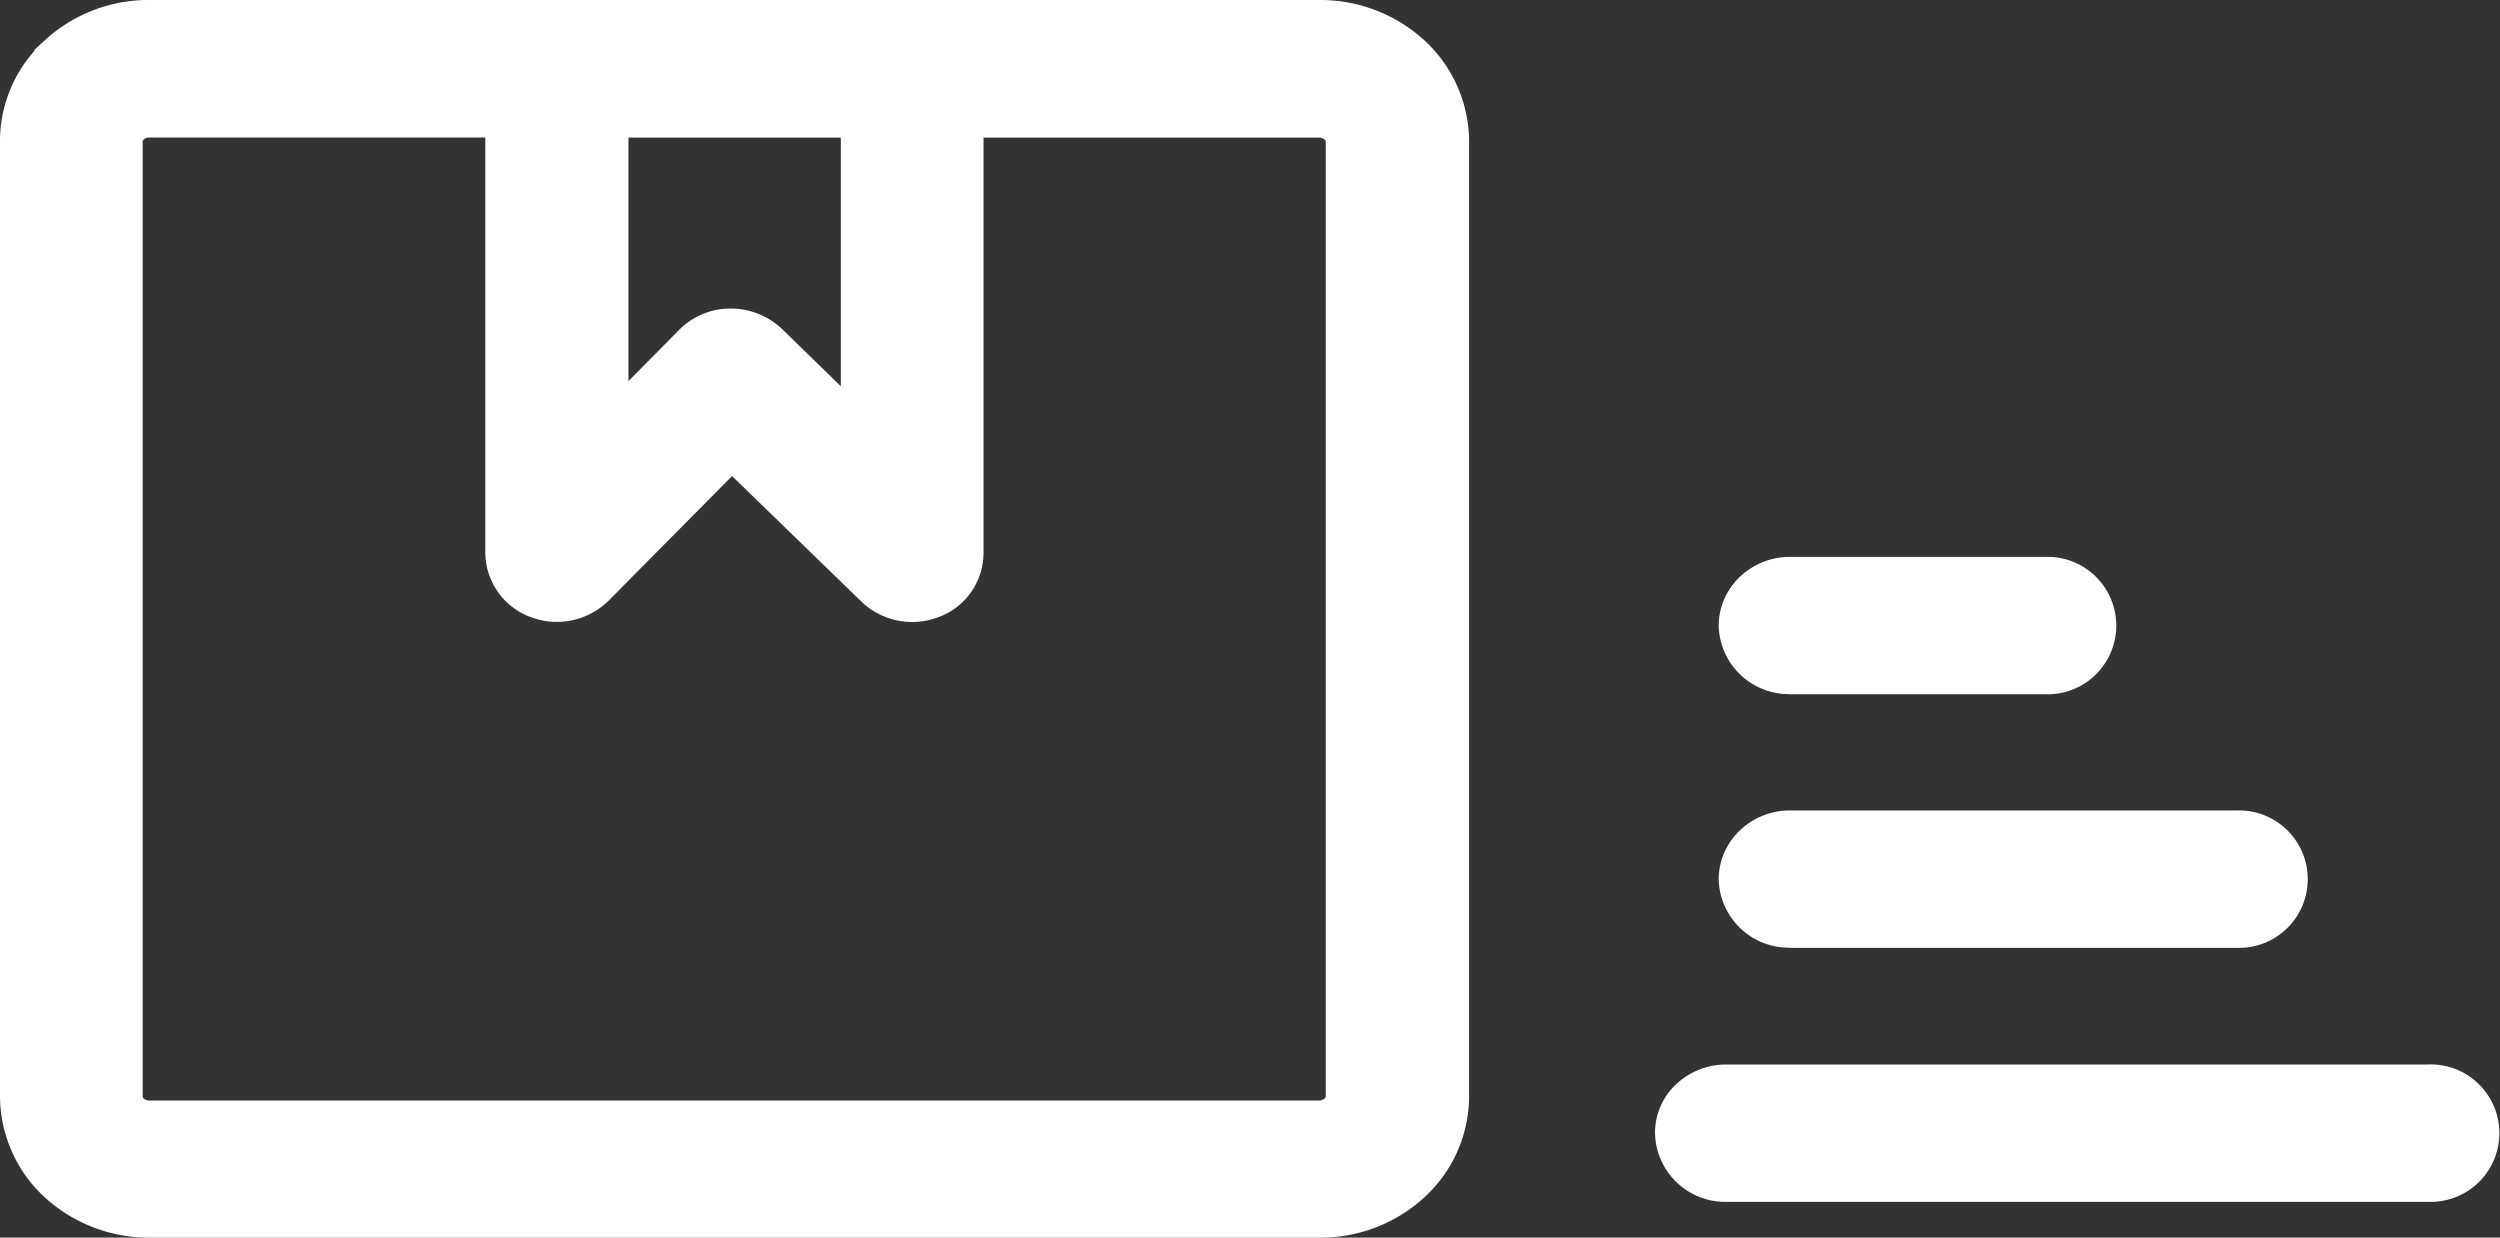 <svg id="Raggruppa_1209" data-name="Raggruppa 1209" xmlns="http://www.w3.org/2000/svg" xmlns:xlink="http://www.w3.org/1999/xlink" width="45.688" height="22.618" viewBox="0 0 45.688 22.618">
  <rect x="0" y="0" width="45.688" height="22.618" fill="#333333" stroke="none"/>
  <defs>
    <clipPath id="clip-path">
      <rect id="Rettangolo_948" data-name="Rettangolo 948" width="45.688" height="22.618" fill="#fff"/>
    </clipPath>
  </defs>
  <g id="Raggruppa_1208" data-name="Raggruppa 1208" clip-path="url(#clip-path)">
    <path id="Tracciato_879" data-name="Tracciato 879" d="M318.62,105.321h4.668a1.256,1.256,0,1,0,0-2.511H318.62a1.327,1.327,0,0,0-.907.353,1.238,1.238,0,0,0-.4.9h0a1.283,1.283,0,0,0,1.306,1.255" transform="translate(-285.904 -92.633)" fill="#fff"/>
    <path id="Tracciato_880" data-name="Tracciato 880" d="M318.62,152.141h8.167a1.256,1.256,0,1,0,0-2.511H318.62a1.327,1.327,0,0,0-.907.353,1.238,1.238,0,0,0-.4.9h0a1.283,1.283,0,0,0,1.306,1.255" transform="translate(-285.904 -134.819)" fill="#fff"/>
    <path id="Tracciato_881" data-name="Tracciato 881" d="M26.036.742A2.818,2.818,0,0,0,24.119,0H2.729A2.8,2.8,0,0,0,.815.74L.625.916V.935A2.479,2.479,0,0,0,0,2.583V20.04a2.523,2.523,0,0,0,.812,1.836,2.819,2.819,0,0,0,1.917.742h21.39a2.8,2.8,0,0,0,1.912-.737,2.51,2.51,0,0,0,.817-1.841V2.578A2.523,2.523,0,0,0,26.036.742m-23.4,1.8a.137.137,0,0,1,.09-.029H8.869v7.594a1.264,1.264,0,0,0,.851,1.178,1.346,1.346,0,0,0,1.407-.312L13.378,8.7l2.365,2.295a1.341,1.341,0,0,0,1.4.286,1.253,1.253,0,0,0,.831-1.171V2.515h6.141a.157.157,0,0,1,.1.043.033.033,0,0,1,.013.025V20.044a.06.06,0,0,1-.02.031.151.151,0,0,1-.1.037H2.728a.15.15,0,0,1-.1-.036.065.065,0,0,1-.021-.032V2.582h0a.077.077,0,0,1,.027-.038M14.287,6.008a1.361,1.361,0,0,0-.936-.369,1.317,1.317,0,0,0-.938.388l-.928.937V2.515h3.881V7.058Z" transform="translate(0)" fill="#fff"/>
    <path id="Tracciato_882" data-name="Tracciato 882" d="M319.7,196.5H306.862a1.334,1.334,0,0,0-.945.39,1.209,1.209,0,0,0-.356.865,1.283,1.283,0,0,0,1.306,1.255H319.7a1.256,1.256,0,1,0,0-2.511" transform="translate(-275.315 -177.046)" fill="#fff"/>
  </g>
</svg>
